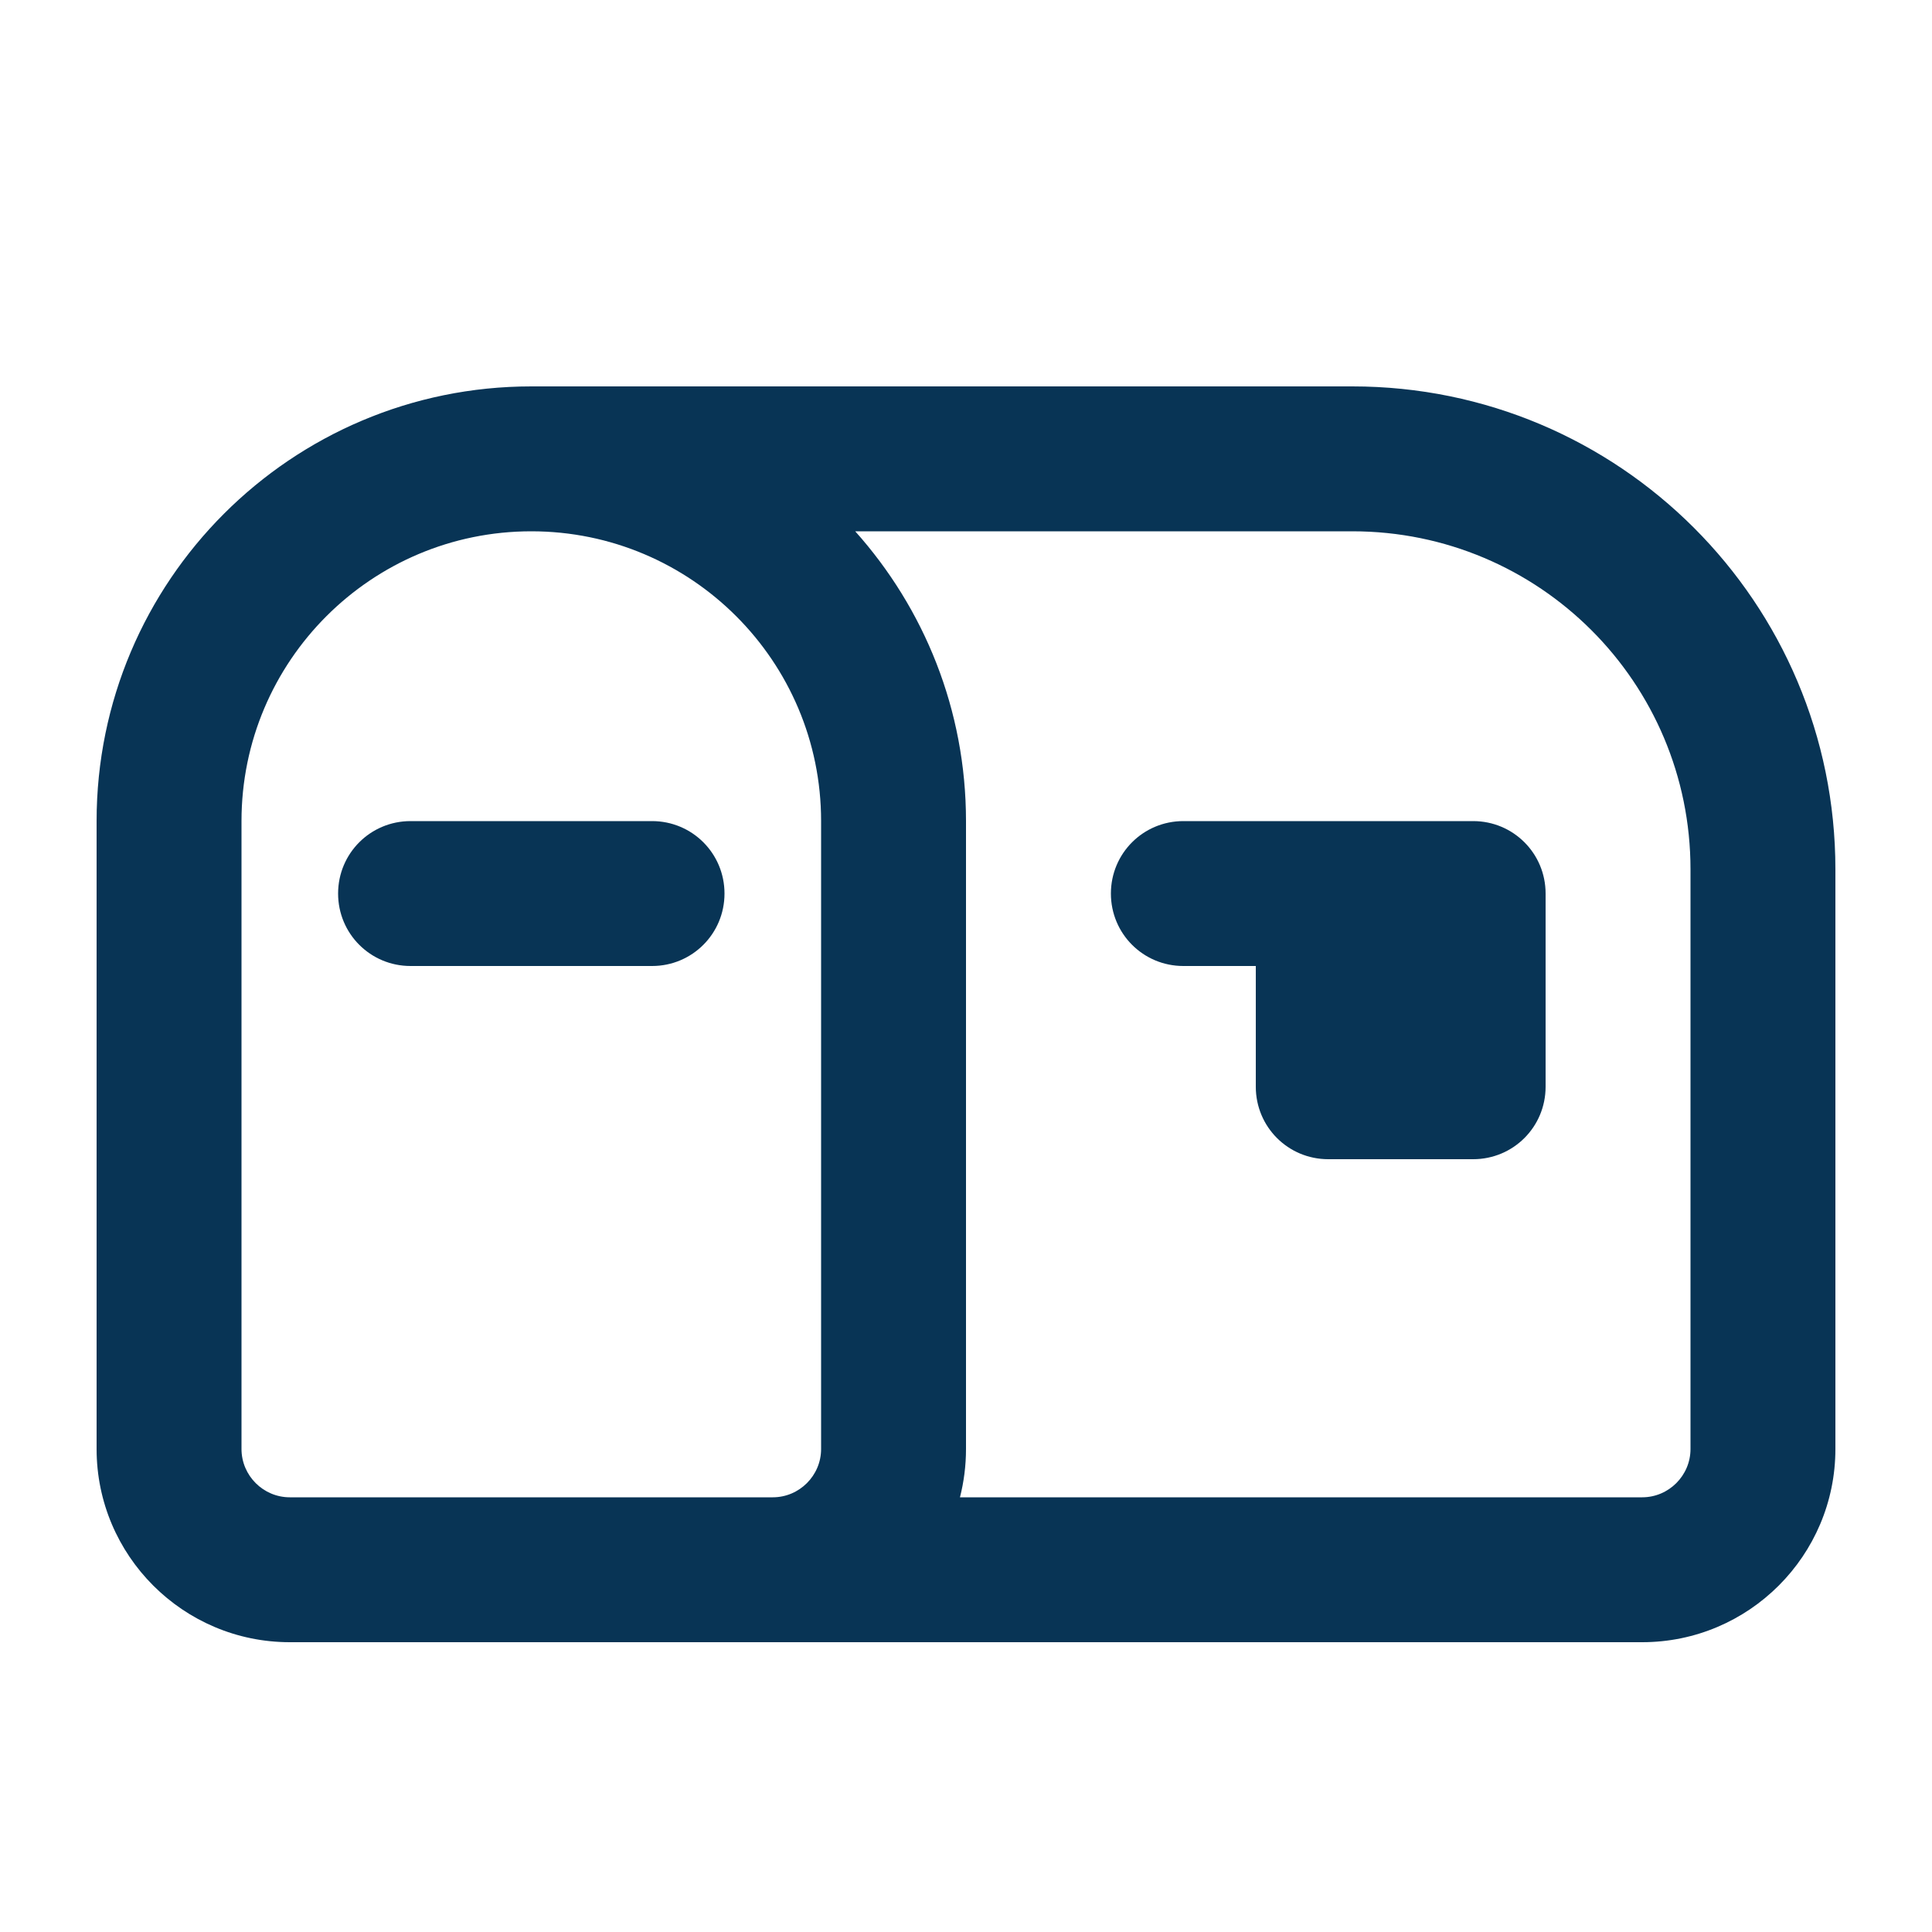 <svg viewBox="0 0 640 640" xmlns="http://www.w3.org/2000/svg"><path d="M283.3 176C306.1 201.5 320 235.1 320 272L320 480C320 485.5 319.3 490.9 318 496L544 496C552.8 496 560 488.8 560 480L560 288C560 226.1 509.9 176 448 176L283.3 176zM176 176C123 176 80 219 80 272L80 480C80 488.8 87.2 496 96 496L256 496C264.8 496 272 488.8 272 480L272 272C272 219 229 176 176 176zM176 128L448 128C536.4 128 608 199.6 608 288L608 480C608 515.3 579.3 544 544 544L96 544C60.7 544 32 515.3 32 480L32 272C32 192.5 96.5 128 176 128zM136 272L216 272C229.3 272 240 282.7 240 296C240 309.3 229.3 320 216 320L136 320C122.7 320 112 309.3 112 296C112 282.7 122.7 272 136 272zM368 296C368 282.7 378.7 272 392 272L488 272C501.3 272 512 282.7 512 296L512 360C512 373.3 501.3 384 488 384L440 384C426.7 384 416 373.3 416 360L416 320L392 320C378.7 320 368 309.3 368 296z" fill="#083455"></path></svg>